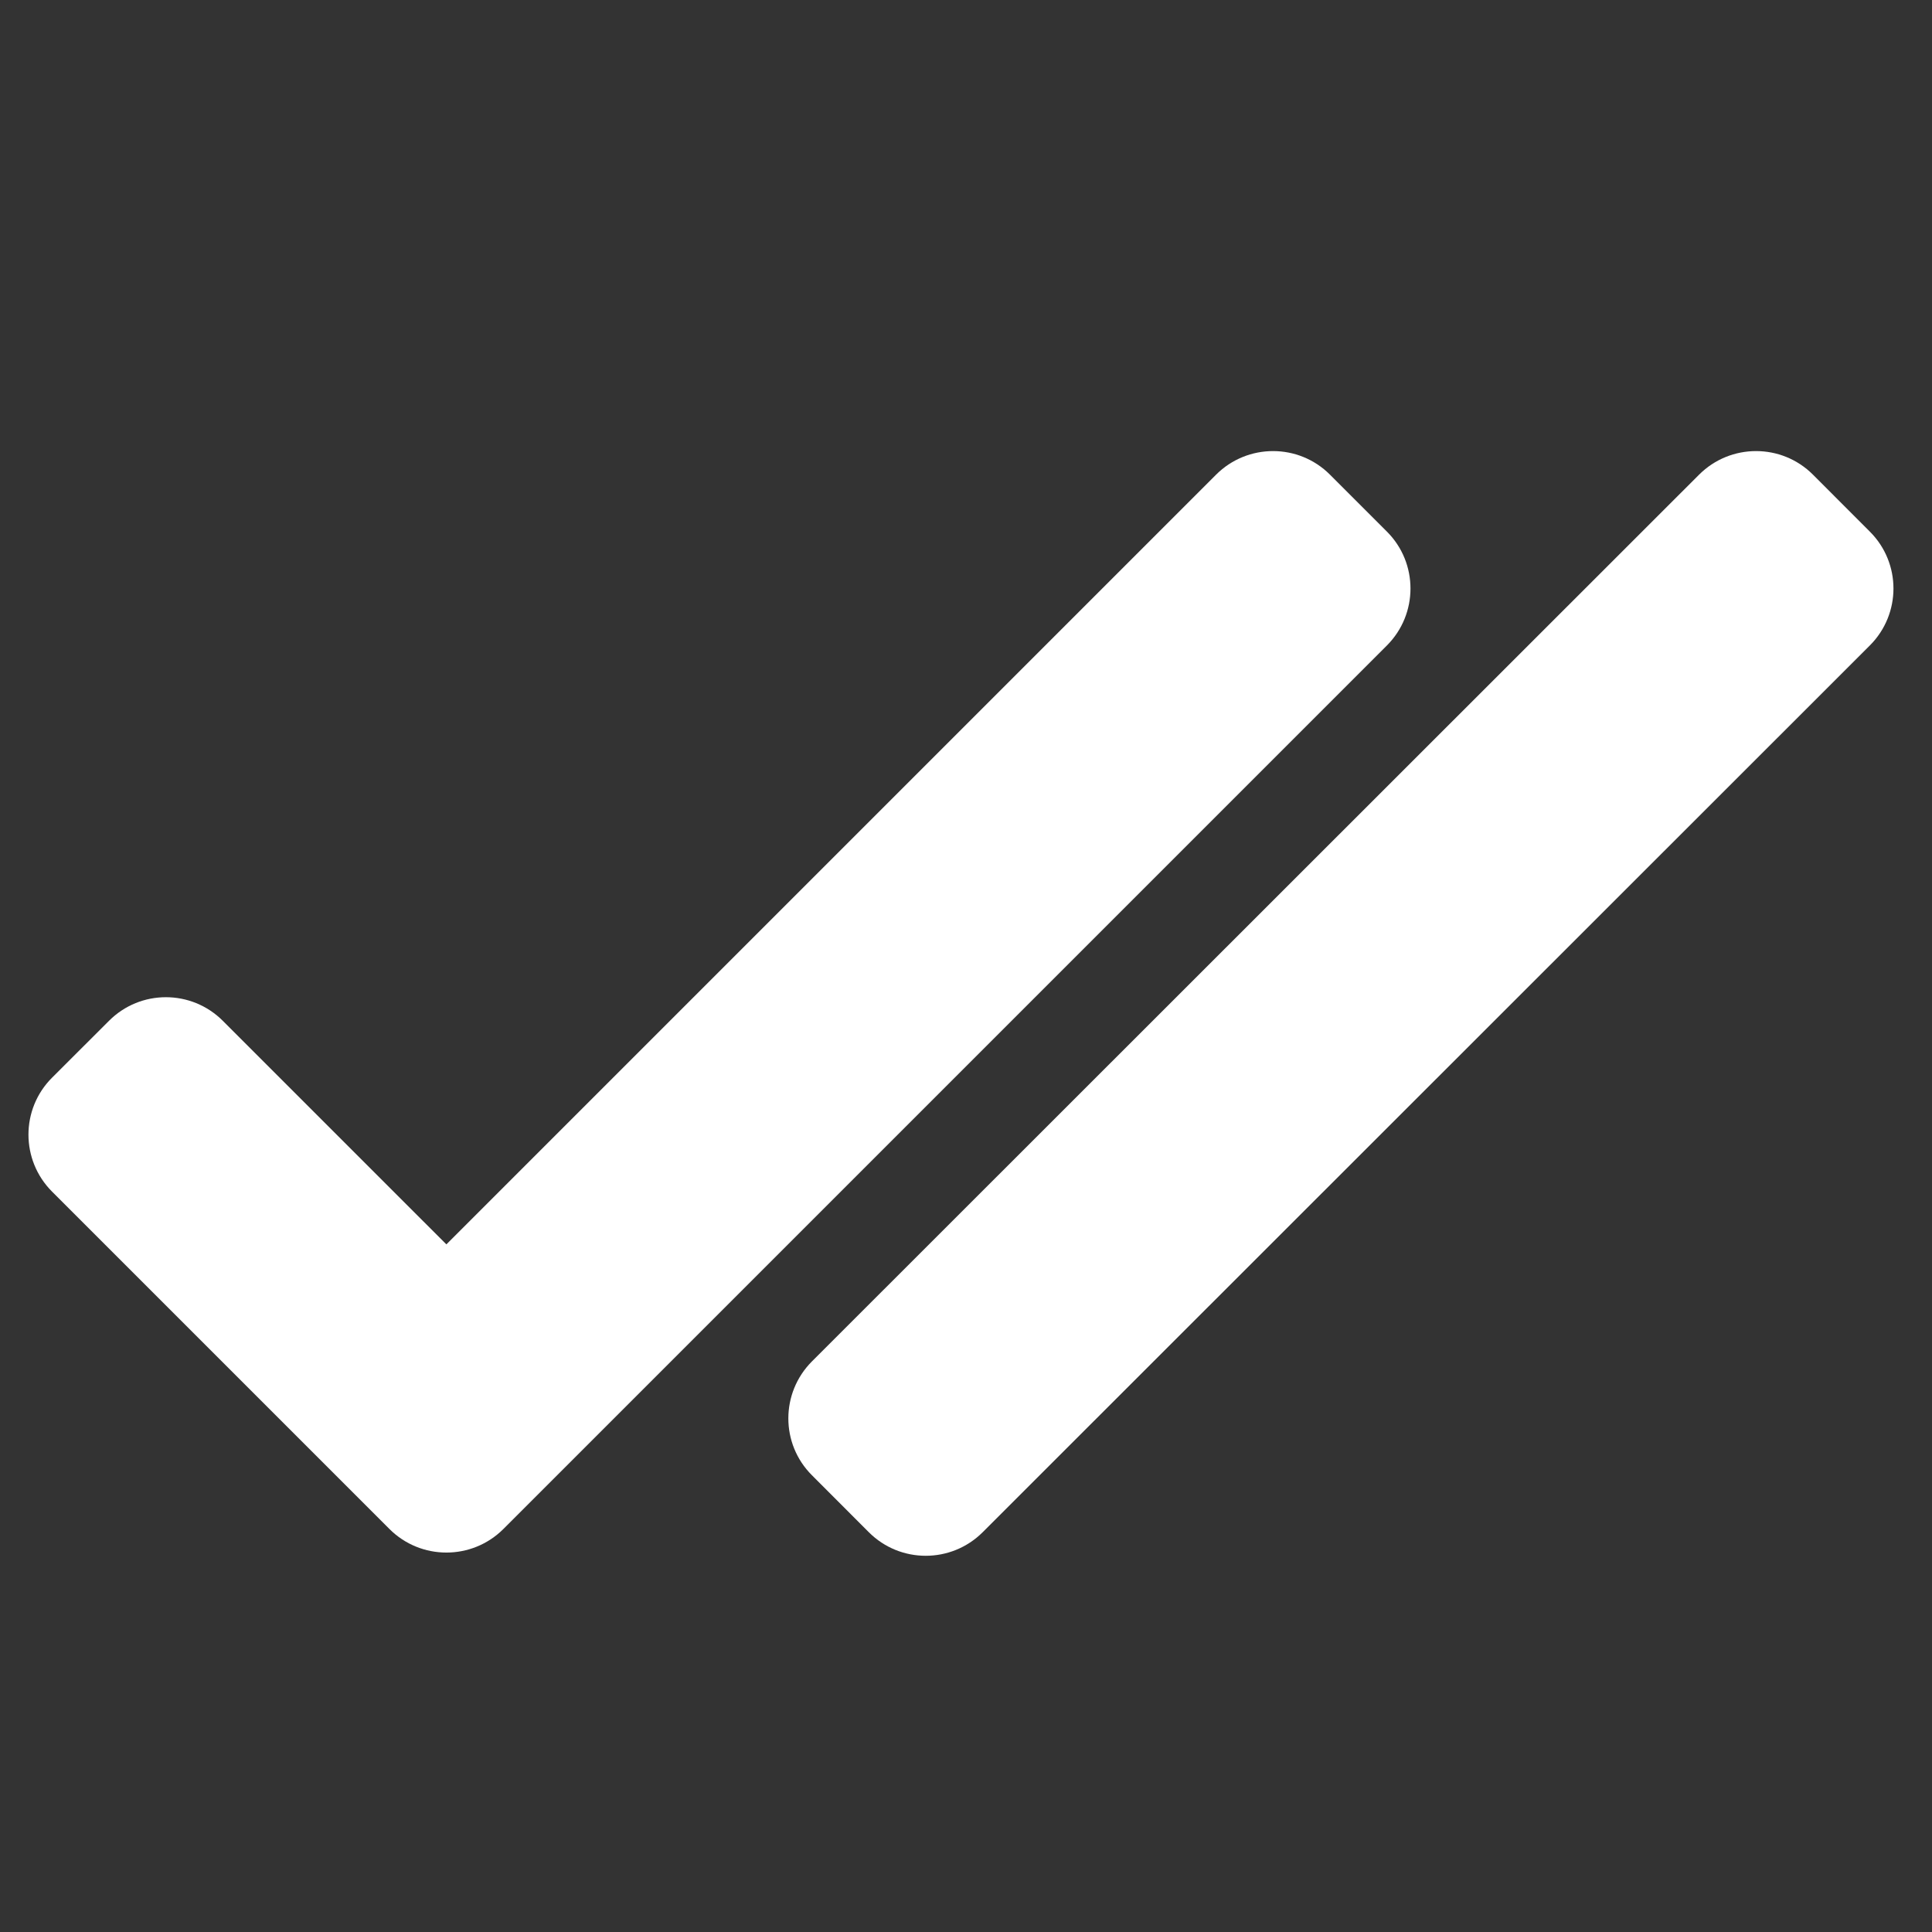 <?xml version="1.0" encoding="utf-8"?><!-- Uploaded to: SVG Repo, www.svgrepo.com, Generator: SVG Repo Mixer Tools -->
<svg width="800px" height="800px" viewBox="0 0 24 24" fill="none" xmlns="http://www.w3.org/2000/svg">
<rect x="0" y="0" width="24" height="24" fill="#333333" stroke="none"/>
<path d="M23.228 8.018C23.619 7.627 23.619 6.994 23.228 6.604L22.521 5.896C22.131 5.506 21.498 5.506 21.107 5.896L10.086 16.912C9.696 17.303 9.695 17.936 10.086 18.326L10.793 19.034C11.183 19.424 11.816 19.424 12.207 19.034L23.228 8.018Z" fill="#FFF"/>
<path d="M17.229 8.018C17.619 7.627 17.619 6.994 17.229 6.604L16.521 5.896C16.131 5.506 15.498 5.506 15.107 5.896L5.545 15.458L2.768 12.681C2.377 12.29 1.744 12.29 1.354 12.681L0.646 13.388C0.256 13.778 0.256 14.411 0.646 14.802L4.838 18.994C5.229 19.384 5.862 19.384 6.253 18.994L17.229 8.018Z" fill="#FFF"/>
</svg>
